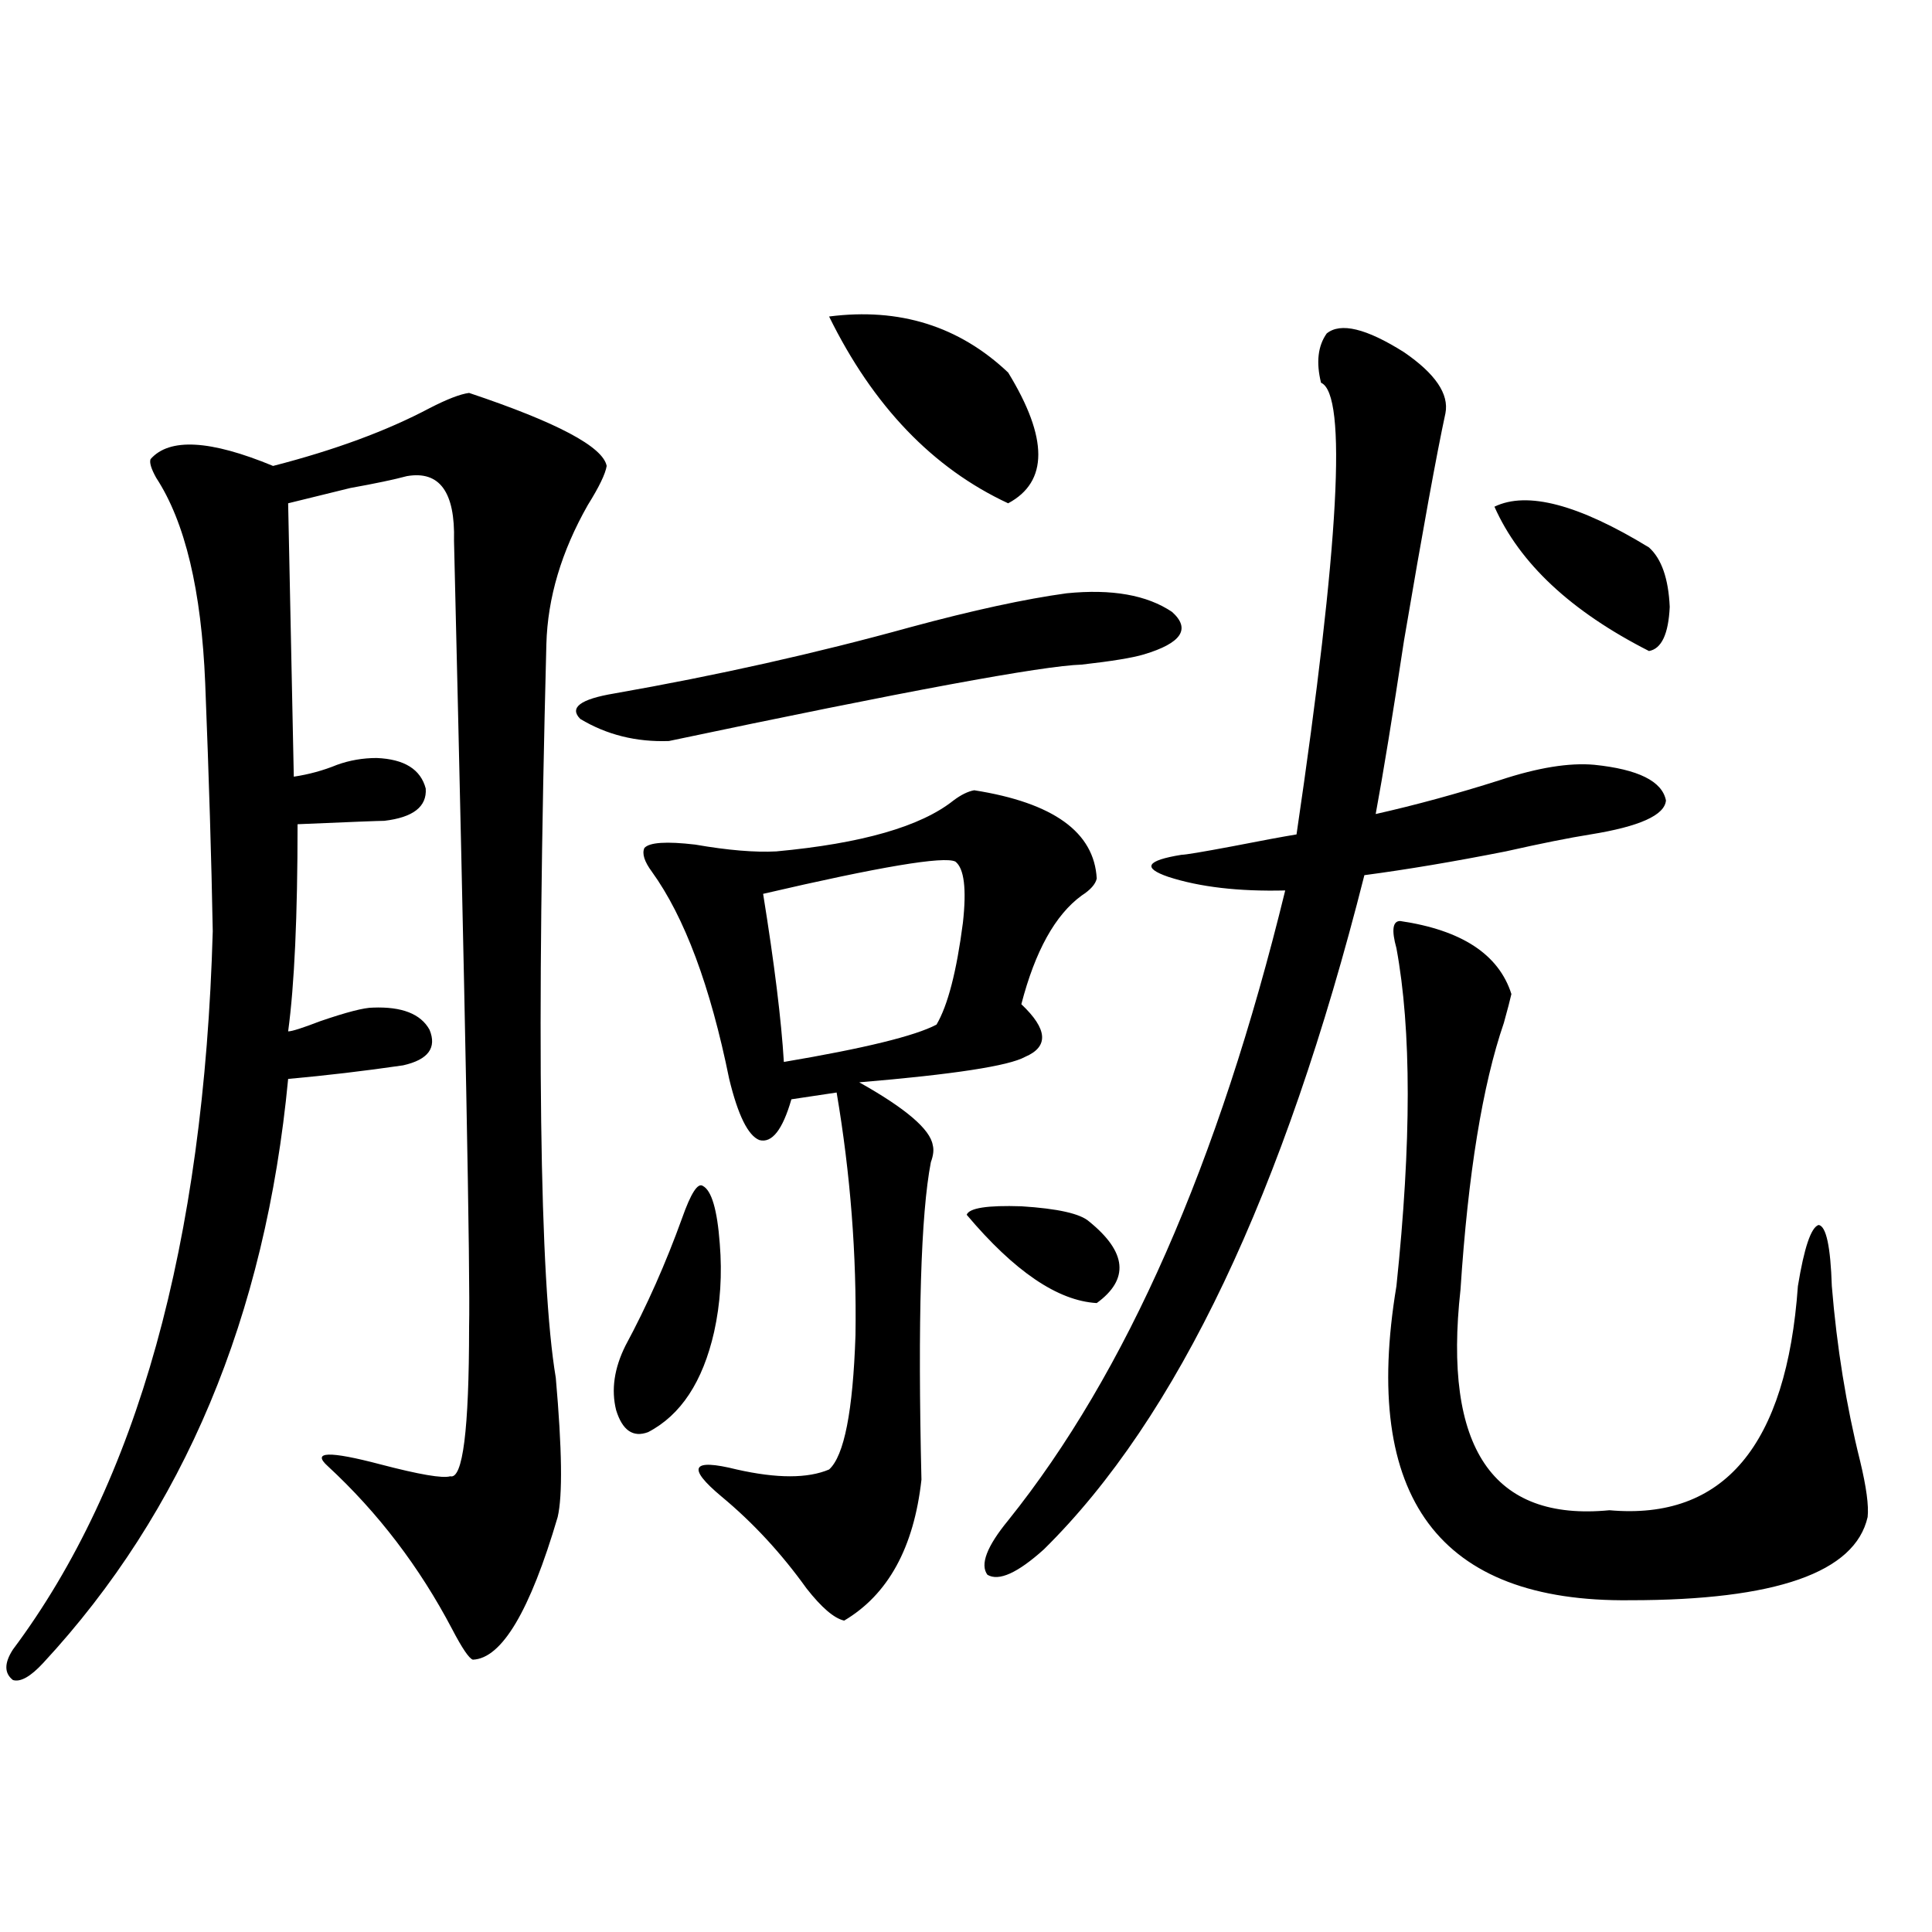 <?xml version="1.0" encoding="utf-8"?>
<!-- Generator: Adobe Illustrator 16.0.0, SVG Export Plug-In . SVG Version: 6.00 Build 0)  -->
<!DOCTYPE svg PUBLIC "-//W3C//DTD SVG 1.1//EN" "http://www.w3.org/Graphics/SVG/1.1/DTD/svg11.dtd">
<svg version="1.1" id="图层_1" xmlns="http://www.w3.org/2000/svg" xmlns:xlink="http://www.w3.org/1999/xlink" x="0px" y="0px"
	 width="1000px" height="1000px" viewBox="0 0 1000 1000" enable-background="new 0 0 1000 1000" xml:space="preserve">
<path d="M242.799,203.375c45.518,15.243,69.267,27.836,71.218,37.793c-0.655,4.105-3.902,10.849-9.756,20.215
	c-13.658,24.032-20.822,48.052-21.463,72.07c-5.213,202.739-3.582,329.302,4.878,379.688c3.247,36.914,3.567,60.946,0.976,72.07
	c-14.313,48.628-28.947,73.237-43.901,73.828c-1.951-0.591-5.533-5.864-10.731-15.82c-16.92-32.218-38.383-60.343-64.389-84.375
	c-8.46-7.608,0.641-7.91,27.316-0.879c20.152,5.273,32.194,7.333,36.097,6.152c6.494,1.758,9.756-24.019,9.756-77.344
	c0.641-26.944-1.951-162.598-7.805-406.934c0.641-25.187-7.484-36.324-24.39-33.398c-6.509,1.758-16.265,3.817-29.268,6.152
	c-14.313,3.516-25.045,6.152-32.194,7.91l2.927,141.504c7.805-1.167,15.274-3.214,22.438-6.152
	c6.494-2.335,13.323-3.516,20.487-3.516c14.299,0.591,22.759,5.864,25.365,15.82c0.641,9.38-6.509,14.941-21.463,16.699
	c-2.606,0-17.561,0.591-44.877,1.758c0,47.461-1.631,83.208-4.878,107.227c1.951,0,7.47-1.758,16.585-5.273
	c13.658-4.683,22.759-7.031,27.316-7.031c14.954-0.577,24.71,3.228,29.268,11.426c3.902,9.38-0.655,15.532-13.658,18.457
	c-20.167,2.938-39.999,5.273-59.511,7.031C137.436,681.5,95.15,782.286,22.316,860.797c-6.509,7.031-11.707,9.956-15.609,8.789
	c-4.558-3.516-4.558-8.789,0-15.82c64.389-86.133,98.854-210.059,103.412-371.777c-0.655-36.323-1.951-79.102-3.902-128.32
	c-1.951-48.038-10.411-83.496-25.365-106.348c-2.606-4.684-3.582-7.91-2.927-9.668c9.756-11.124,30.884-9.957,63.413,3.516
	c31.859-8.199,58.855-18.155,80.974-29.883C231.412,206.602,238.241,203.965,242.799,203.375z M552.06,307.086
	c23.414-2.335,41.615,0.879,54.633,9.668c9.756,8.789,4.878,16.122-14.634,21.973c-5.854,1.758-16.585,3.516-32.194,5.273
	c-20.167,0.591-91.385,13.774-213.653,39.551c-16.92,0.591-32.194-3.214-45.853-11.426c-5.854-5.851,0-10.245,17.561-13.184
	c53.322-9.366,104.388-20.792,153.167-34.277C503.601,315.875,530.597,310.024,552.06,307.086z M363.771,613.824
	c4.543,2.349,7.47,12.305,8.78,29.883c1.296,15.82,0.32,31.063-2.927,45.703c-5.854,25.79-17.24,43.066-34.146,51.855
	c-7.805,2.938-13.338-0.879-16.585-11.426c-2.606-10.547-0.976-21.671,4.878-33.398c11.052-20.503,20.808-42.476,29.268-65.918
	C357.583,617.642,361.165,612.066,363.771,613.824z M504.256,409.039c40.975,6.454,62.103,21.685,63.413,45.703
	c-0.655,2.938-3.262,5.864-7.805,8.789c-13.658,9.97-24.069,28.716-31.219,56.25c13.658,12.896,14.299,21.973,1.951,27.246
	c-8.46,4.696-37.072,9.091-85.852,13.184c24.055,13.485,36.737,24.321,38.048,32.52c0.641,2.349,0.32,5.273-0.976,8.789
	c-5.213,26.958-6.829,81.738-4.878,164.355c-3.902,35.156-17.24,59.464-39.999,72.949c-5.213-1.181-11.707-6.743-19.512-16.699
	c-13.018-18.155-27.651-33.976-43.901-47.461c-9.115-7.608-13.018-12.593-11.707-14.941c1.296-2.335,7.805-2.046,19.512,0.879
	c20.808,4.696,36.737,4.696,47.804,0c7.805-7.031,12.348-30.171,13.658-69.434c0.641-41.597-2.606-83.496-9.756-125.684L409.624,569
	c-4.558,15.82-10.091,22.852-16.585,21.094c-5.854-2.335-11.066-12.882-15.609-31.641c-9.756-48.038-23.094-83.784-39.999-107.227
	c-3.902-5.273-5.213-9.366-3.902-12.305c2.592-2.925,11.372-3.516,26.341-1.758c16.905,2.938,30.884,4.106,41.95,3.516
	c44.222-4.093,74.785-12.882,91.705-26.367C497.427,411.388,500.994,409.63,504.256,409.039z M494.5,445.953
	c-5.854-2.925-39.023,2.637-99.51,16.699c5.854,36.337,9.421,65.341,10.731,87.012c41.615-7.031,67.956-13.472,79.022-19.336
	c5.854-9.956,10.396-27.534,13.658-52.734C500.354,460.016,499.043,449.469,494.5,445.953z M429.136,163.824
	c36.417-4.684,67.315,4.984,92.681,29.004c20.808,33.988,20.808,56.552,0,67.676C482.793,242.349,451.895,210.117,429.136,163.824z
	 M500.354,628.766c1.296-3.516,10.731-4.972,28.292-4.395c18.856,1.181,30.563,3.817,35.121,7.91
	c19.512,15.82,20.808,29.883,3.902,42.188C547.502,673.302,525.063,658.071,500.354,628.766z M686.69,172.613
	c7.149-5.851,20.487-2.637,39.999,9.668c16.25,11.137,23.414,21.684,21.463,31.641c-4.558,21.094-11.707,60.356-21.463,117.773
	c-5.854,38.672-10.731,68.555-14.634,89.648c20.808-4.683,42.271-10.547,64.389-17.578c19.512-6.44,35.762-9.077,48.779-7.91
	c22.759,2.349,35.121,8.501,37.072,18.457c-0.655,7.622-13.658,13.485-39.023,17.578c-11.066,1.758-25.7,4.696-43.901,8.789
	c-26.676,5.273-51.065,9.38-73.169,12.305c-41.63,164.657-96.918,280.962-165.85,348.926
	c-13.658,12.305-23.414,16.699-29.268,13.184c-3.902-5.273-0.335-14.64,10.731-28.125
	c61.127-76.163,108.931-184.858,143.411-326.074c-24.069,0.591-44.236-1.758-60.486-7.031c-13.658-4.683-11.387-8.487,6.829-11.426
	c1.951,0,10.731-1.456,26.341-4.395c14.954-2.925,26.006-4.972,33.17-6.152c22.104-149.991,26.341-227.926,12.683-233.789
	C681.157,187.555,682.133,179.067,686.69,172.613z M724.738,476.715c31.859,4.696,51.051,17.29,57.56,37.793
	c-0.655,2.938-1.951,7.91-3.902,14.941c-11.066,32.231-18.536,78.223-22.438,137.988c-9.115,82.04,16.585,120.122,77.071,114.258
	c59.176,5.273,91.705-33.398,97.559-116.016c3.247-19.913,6.829-30.46,10.731-31.641c3.902,0.591,6.174,11.138,6.829,31.641
	c2.592,31.641,7.47,61.825,14.634,90.527c3.247,13.485,4.543,23.153,3.902,29.004c-6.509,28.716-47.483,43.066-122.924,43.066
	c-98.869,1.167-139.188-53.022-120.973-162.598c7.805-74.405,7.805-132.715,0-174.902
	C720.181,481.411,720.836,476.715,724.738,476.715z M773.518,262.262c16.905-8.199,43.566-1.168,79.998,21.094
	c6.494,5.864,10.076,16.122,10.731,30.762c-0.655,14.063-4.237,21.685-10.731,22.852
	C813.182,316.466,786.521,291.567,773.518,262.262z"/>
</svg>
